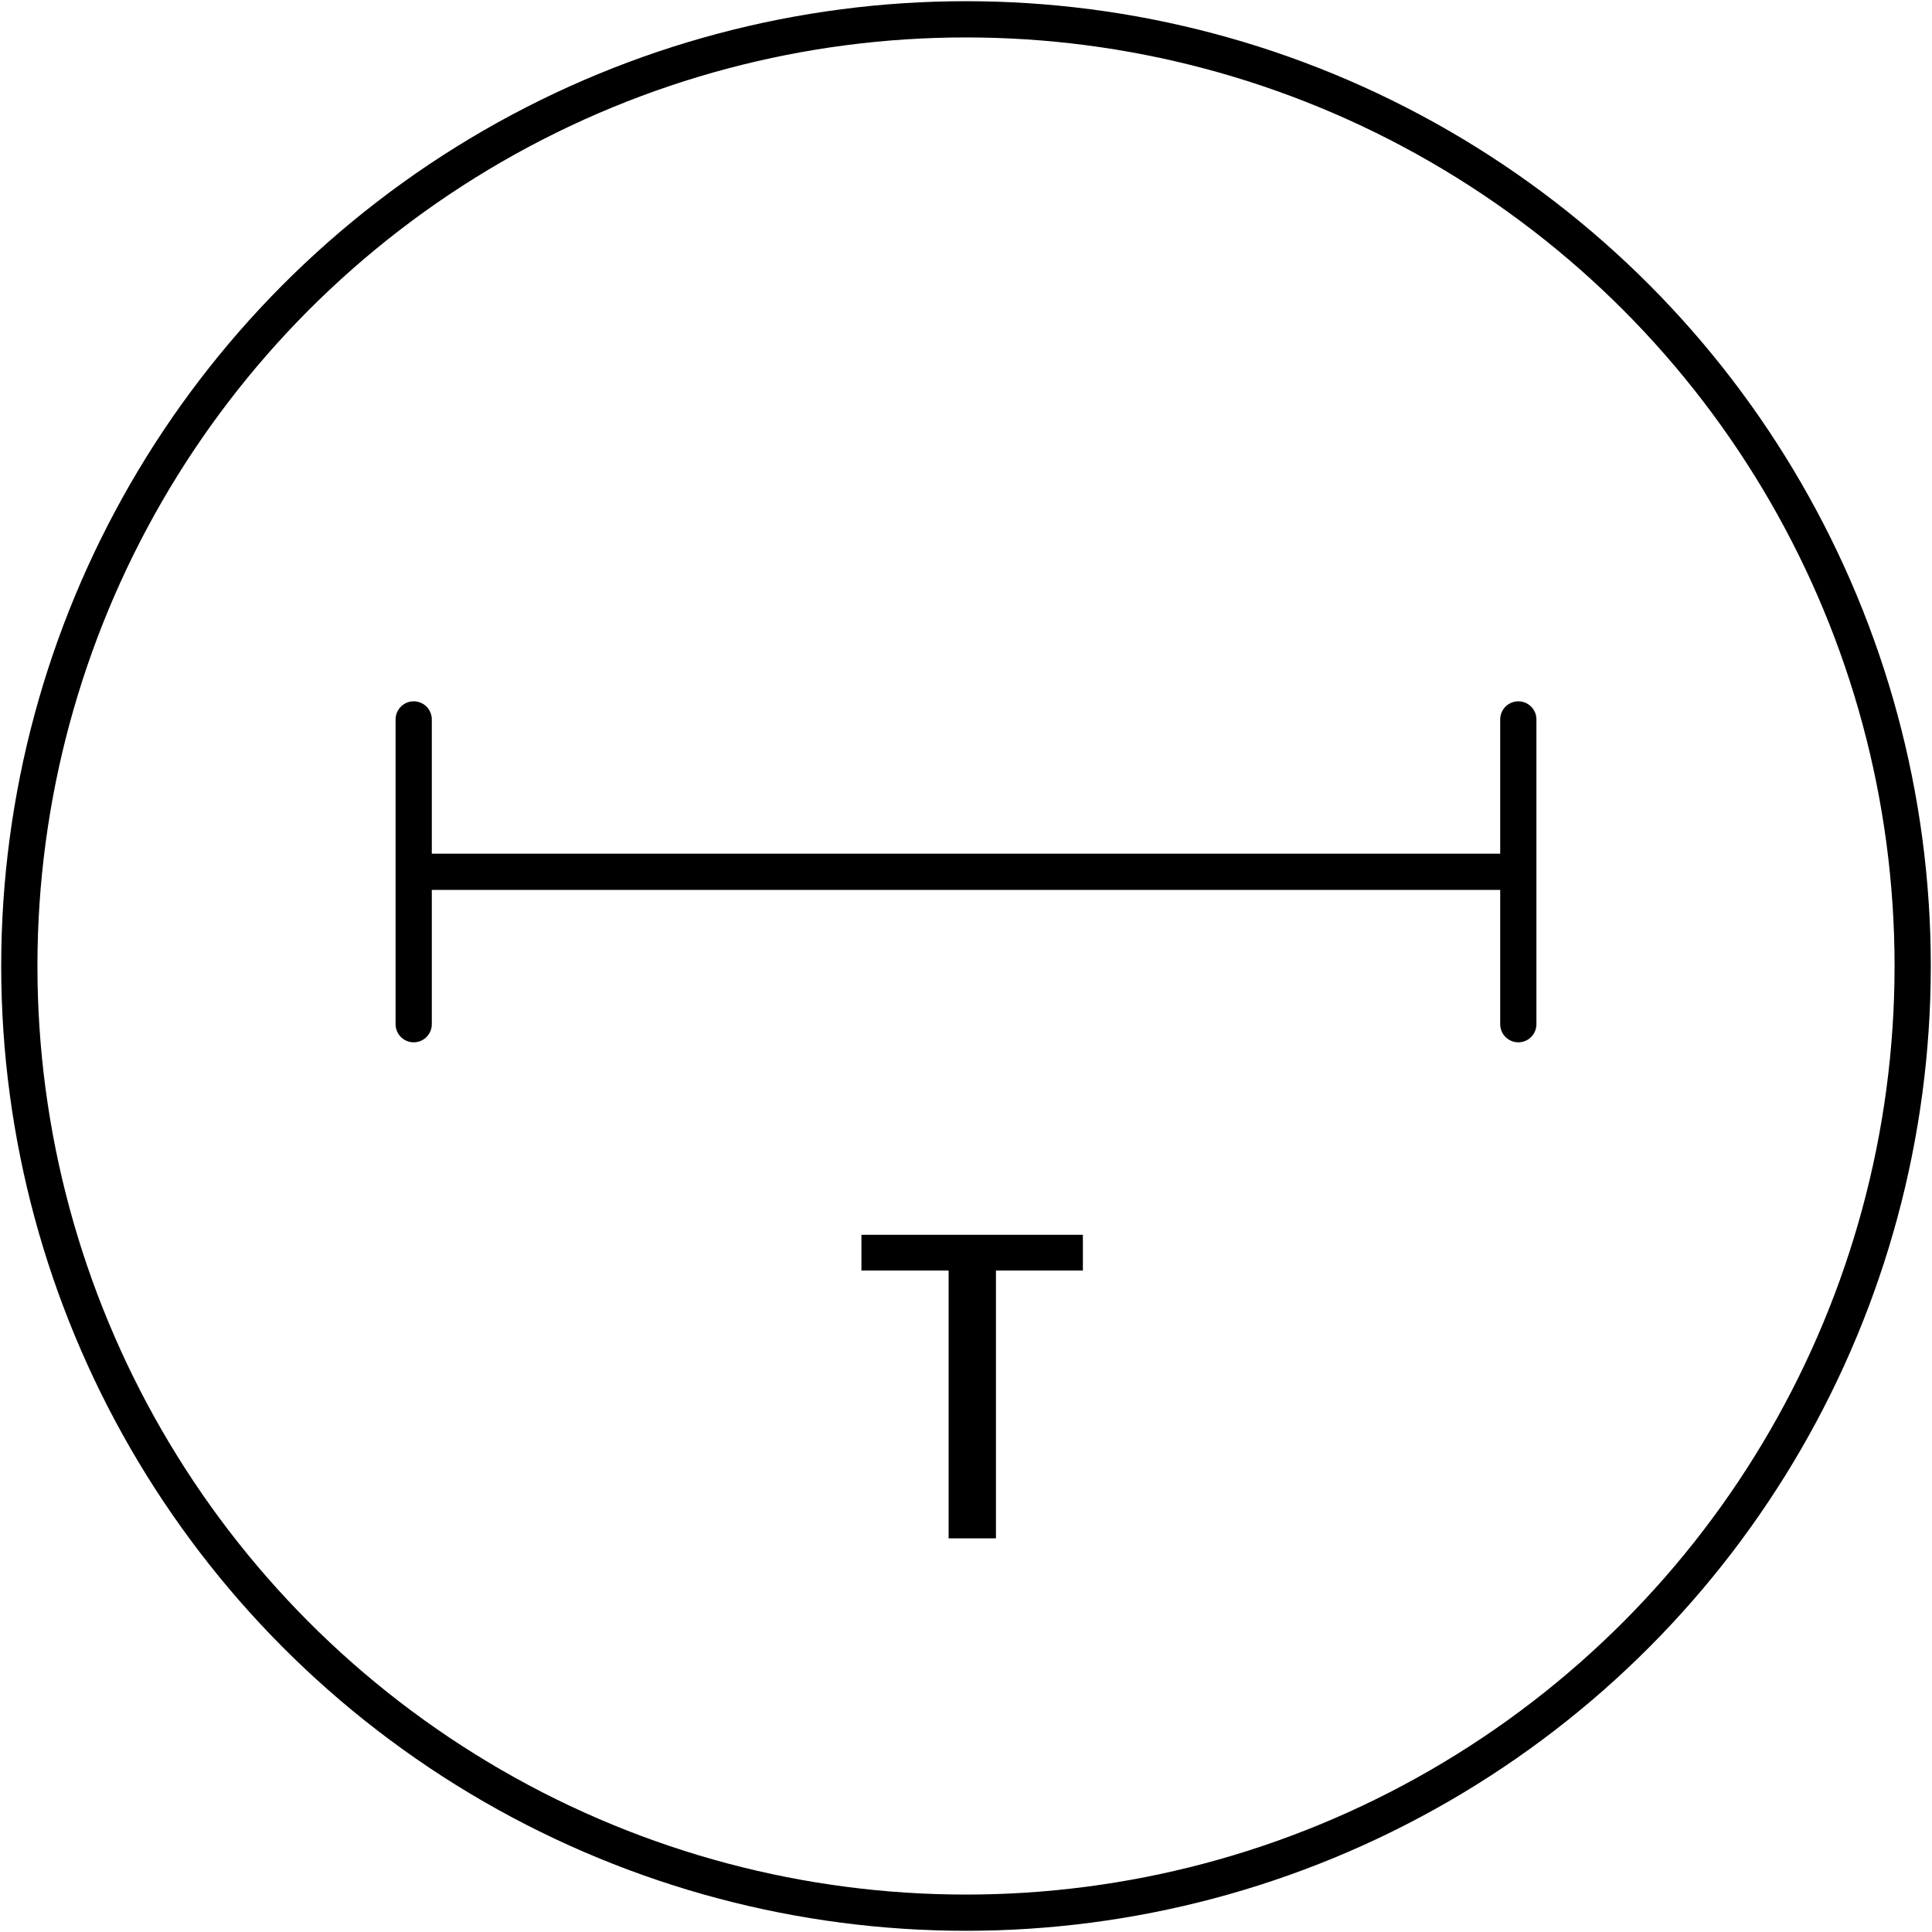 <svg xmlns="http://www.w3.org/2000/svg" viewBox="0 0 80 80"><defs><style>.cls-1,.cls-2,.cls-3{fill:none;}.cls-1,.cls-2{stroke:#000;stroke-width:1.5px;}.cls-1{stroke-miterlimit:10;}.cls-2{stroke-linecap:round;stroke-linejoin:round;}</style></defs><g id="Ebene_2" data-name="Ebene 2"><g id="Attributes"><g id="trailer"><g id="axle_trailor"><circle class="cls-1" cx="40" cy="40" r="39.2"/><line class="cls-2" x1="62.81" y1="36.1" x2="17.7" y2="36.1"/><line class="cls-2" x1="17.13" y1="42.41" x2="17.13" y2="29.79"/><line class="cls-2" x1="62.87" y1="42.41" x2="62.87" y2="29.79"/><path d="M39.28,63.7V52.61H35.67V51.13h9.17v1.48h-3.6V63.7Z"/></g><rect class="cls-3" width="80" height="80"/></g></g></g></svg>